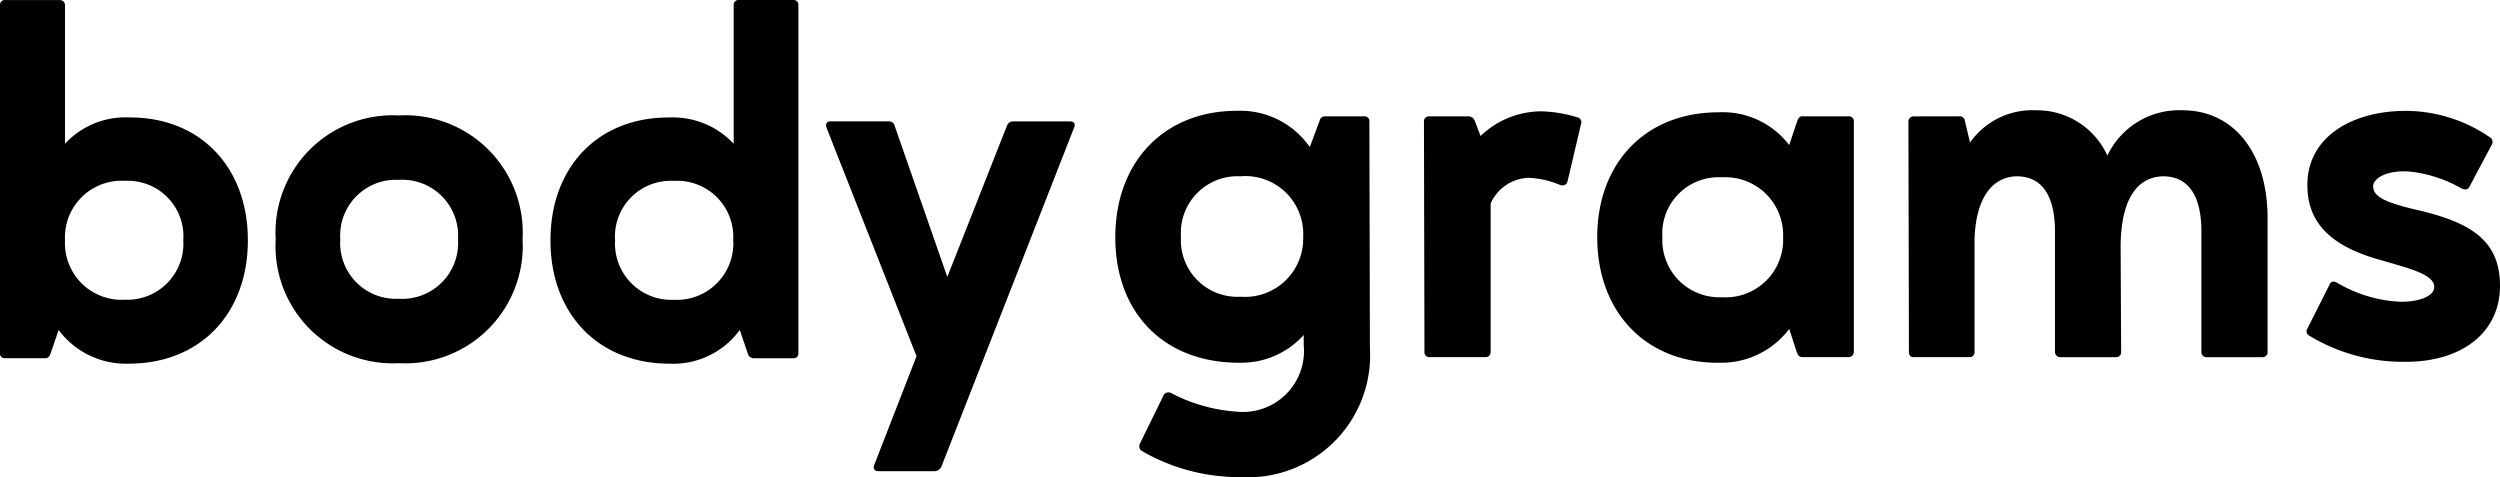<svg id="Сгруппировать_3059" data-name="Сгруппировать 3059" xmlns="http://www.w3.org/2000/svg" width="142.684" height="27.23" viewBox="0 0 142.684 27.23">
  <g id="Сгруппировать_1222" data-name="Сгруппировать 1222" transform="translate(0 0)">
    <path id="Контур_1943" data-name="Контур 1943" d="M4.47-4.86c.17,0,.255-.113.312-.283l.454-1.329a4.784,4.784,0,0,0,4,1.923c4.083,0,6.8-2.856,6.8-7.041s-2.722-7.041-6.8-7.013A4.68,4.68,0,0,0,5.6-17.1v-7.918a.291.291,0,0,0-.312-.283H2.2a.276.276,0,0,0-.312.283V-5.115a.262.262,0,0,0,.284.254ZM9.035-14.984a3.173,3.173,0,0,1,3.317,3.393A3.2,3.2,0,0,1,9.035-8.2,3.233,3.233,0,0,1,5.6-11.59,3.233,3.233,0,0,1,9.035-14.984Zm8.59,3.337a6.688,6.688,0,0,0,7.031,7.069,6.7,6.7,0,0,0,7.059-7.069,6.7,6.7,0,0,0-7.059-7.069A6.688,6.688,0,0,0,17.625-11.647Zm3.686,0a3.181,3.181,0,0,1,3.345-3.393,3.188,3.188,0,0,1,3.374,3.393,3.188,3.188,0,0,1-3.374,3.393A3.181,3.181,0,0,1,21.311-11.647Zm18.8,7.1a4.711,4.711,0,0,0,4-1.923l.454,1.329a.359.359,0,0,0,.34.283h2.24c.2,0,.312-.085.312-.283V-25.022a.268.268,0,0,0-.284-.283H44.048a.268.268,0,0,0-.284.283V-17.1a4.742,4.742,0,0,0-3.657-1.5c-4.083-.028-6.8,2.828-6.8,7.013S36.025-4.549,40.107-4.549Zm3.629-7.041a3.225,3.225,0,0,1-3.4,3.393,3.211,3.211,0,0,1-3.345-3.393,3.181,3.181,0,0,1,3.345-3.393A3.2,3.2,0,0,1,43.736-11.59Zm19.222-6.787H59.726a.366.366,0,0,0-.369.254L55.956-9.5l-3.005-8.625a.333.333,0,0,0-.34-.254H49.265c-.17,0-.284.141-.2.368L54.2-4.974l-2.41,6.193c-.085.2,0,.368.227.368h3.2a.445.445,0,0,0,.4-.254l7.57-19.342C63.3-18.236,63.185-18.377,62.959-18.377Z" transform="translate(-1.89 25.305)"/>
    <path id="Контур_1944" data-name="Контур 1944" d="M7.508-9.771C3.328-9.771.56-6.838.56-2.553S3.3,4.607,7.624,4.607a4.8,4.8,0,0,0,3.69-1.582V3.6A3.482,3.482,0,0,1,7.508,7.4,9.433,9.433,0,0,1,3.731,6.332.26.26,0,0,0,3.587,6.3a.3.3,0,0,0-.259.144L1.973,9.208a.327.327,0,0,0,.144.46,11.091,11.091,0,0,0,5.622,1.467,6.967,6.967,0,0,0,7.352-7.39L15.062-9.167a.272.272,0,0,0-.288-.288h-2.22c-.173,0-.288.058-.346.288L11.66-7.7A4.826,4.826,0,0,0,7.508-9.771Zm-3.2,7.189a3.234,3.234,0,0,1,3.4-3.451,3.3,3.3,0,0,1,3.575,3.451A3.32,3.32,0,0,1,7.71.84,3.227,3.227,0,0,1,4.308-2.582ZM25.932-5.544a.314.314,0,0,0,.144.029.286.286,0,0,0,.288-.2l.778-3.307a.282.282,0,0,0-.2-.374,7.654,7.654,0,0,0-2.076-.345,5.036,5.036,0,0,0-3.46,1.409l-.317-.834a.393.393,0,0,0-.4-.288H18.493a.281.281,0,0,0-.317.288L18.205,4a.272.272,0,0,0,.288.288h3.171A.281.281,0,0,0,21.982,4V-4.48a2.464,2.464,0,0,1,2.162-1.467A5.122,5.122,0,0,1,25.932-5.544Zm13.09-2.272a4.771,4.771,0,0,0-4.036-1.869c-4.152,0-6.92,2.876-6.92,7.132s2.768,7.189,6.92,7.16A4.864,4.864,0,0,0,39.022,2.68L39.454,4c.058.173.144.288.317.288h2.624A.3.3,0,0,0,42.712,4V-9.167a.272.272,0,0,0-.288-.288H39.8c-.173-.029-.259.115-.317.259ZM31.785-2.553a3.212,3.212,0,0,1,3.4-3.422,3.3,3.3,0,0,1,3.489,3.422A3.28,3.28,0,0,1,35.187.869,3.257,3.257,0,0,1,31.785-2.553Zm14.358-6.9a.3.3,0,0,0-.317.288L45.855,4c0,.173.086.288.259.288h3.2A.272.272,0,0,0,49.6,4v-6.47C49.689-4.94,50.7-6,52-6.033c1.442,0,2.191,1.093,2.191,3.163V3.974a.3.3,0,0,0,.288.316h3.2a.281.281,0,0,0,.288-.316l-.029-6.039C57.964-4.911,59-6,60.357-6.033c1.442,0,2.191,1.093,2.191,3.163V3.974a.288.288,0,0,0,.317.316h3.172a.281.281,0,0,0,.288-.316v-7.62c0-3.8-1.989-6.154-4.844-6.154a4.527,4.527,0,0,0-4.3,2.588A4.4,4.4,0,0,0,53.12-9.8a4.349,4.349,0,0,0-3.777,1.84l-.288-1.208a.3.3,0,0,0-.346-.288ZM68.689,3.054a10.324,10.324,0,0,0,5.449,1.5c3.287.029,5.536-1.7,5.449-4.486-.058-2.5-1.759-3.508-4.815-4.2-1.557-.374-2.422-.69-2.422-1.323,0-.46.721-.863,1.759-.863a5.16,5.16,0,0,1,.663.058,7.633,7.633,0,0,1,2.624.92.735.735,0,0,0,.2.058.277.277,0,0,0,.259-.173l1.269-2.387a.309.309,0,0,0-.087-.4,8.518,8.518,0,0,0-4.728-1.524C71.14-9.8,68.488-8.247,68.6-5.371c.058,2.1,1.47,3.365,4.152,4.112,1.788.518,3.085.834,3.085,1.553,0,.489-.807.834-1.9.834-.144,0-.288-.029-.461-.029a7.918,7.918,0,0,1-3.2-1.064.418.418,0,0,0-.2-.058.217.217,0,0,0-.2.144L68.6,2.652A.282.282,0,0,0,68.689,3.054Z" transform="translate(63.094 16.095)"/>
  </g>
</svg>

